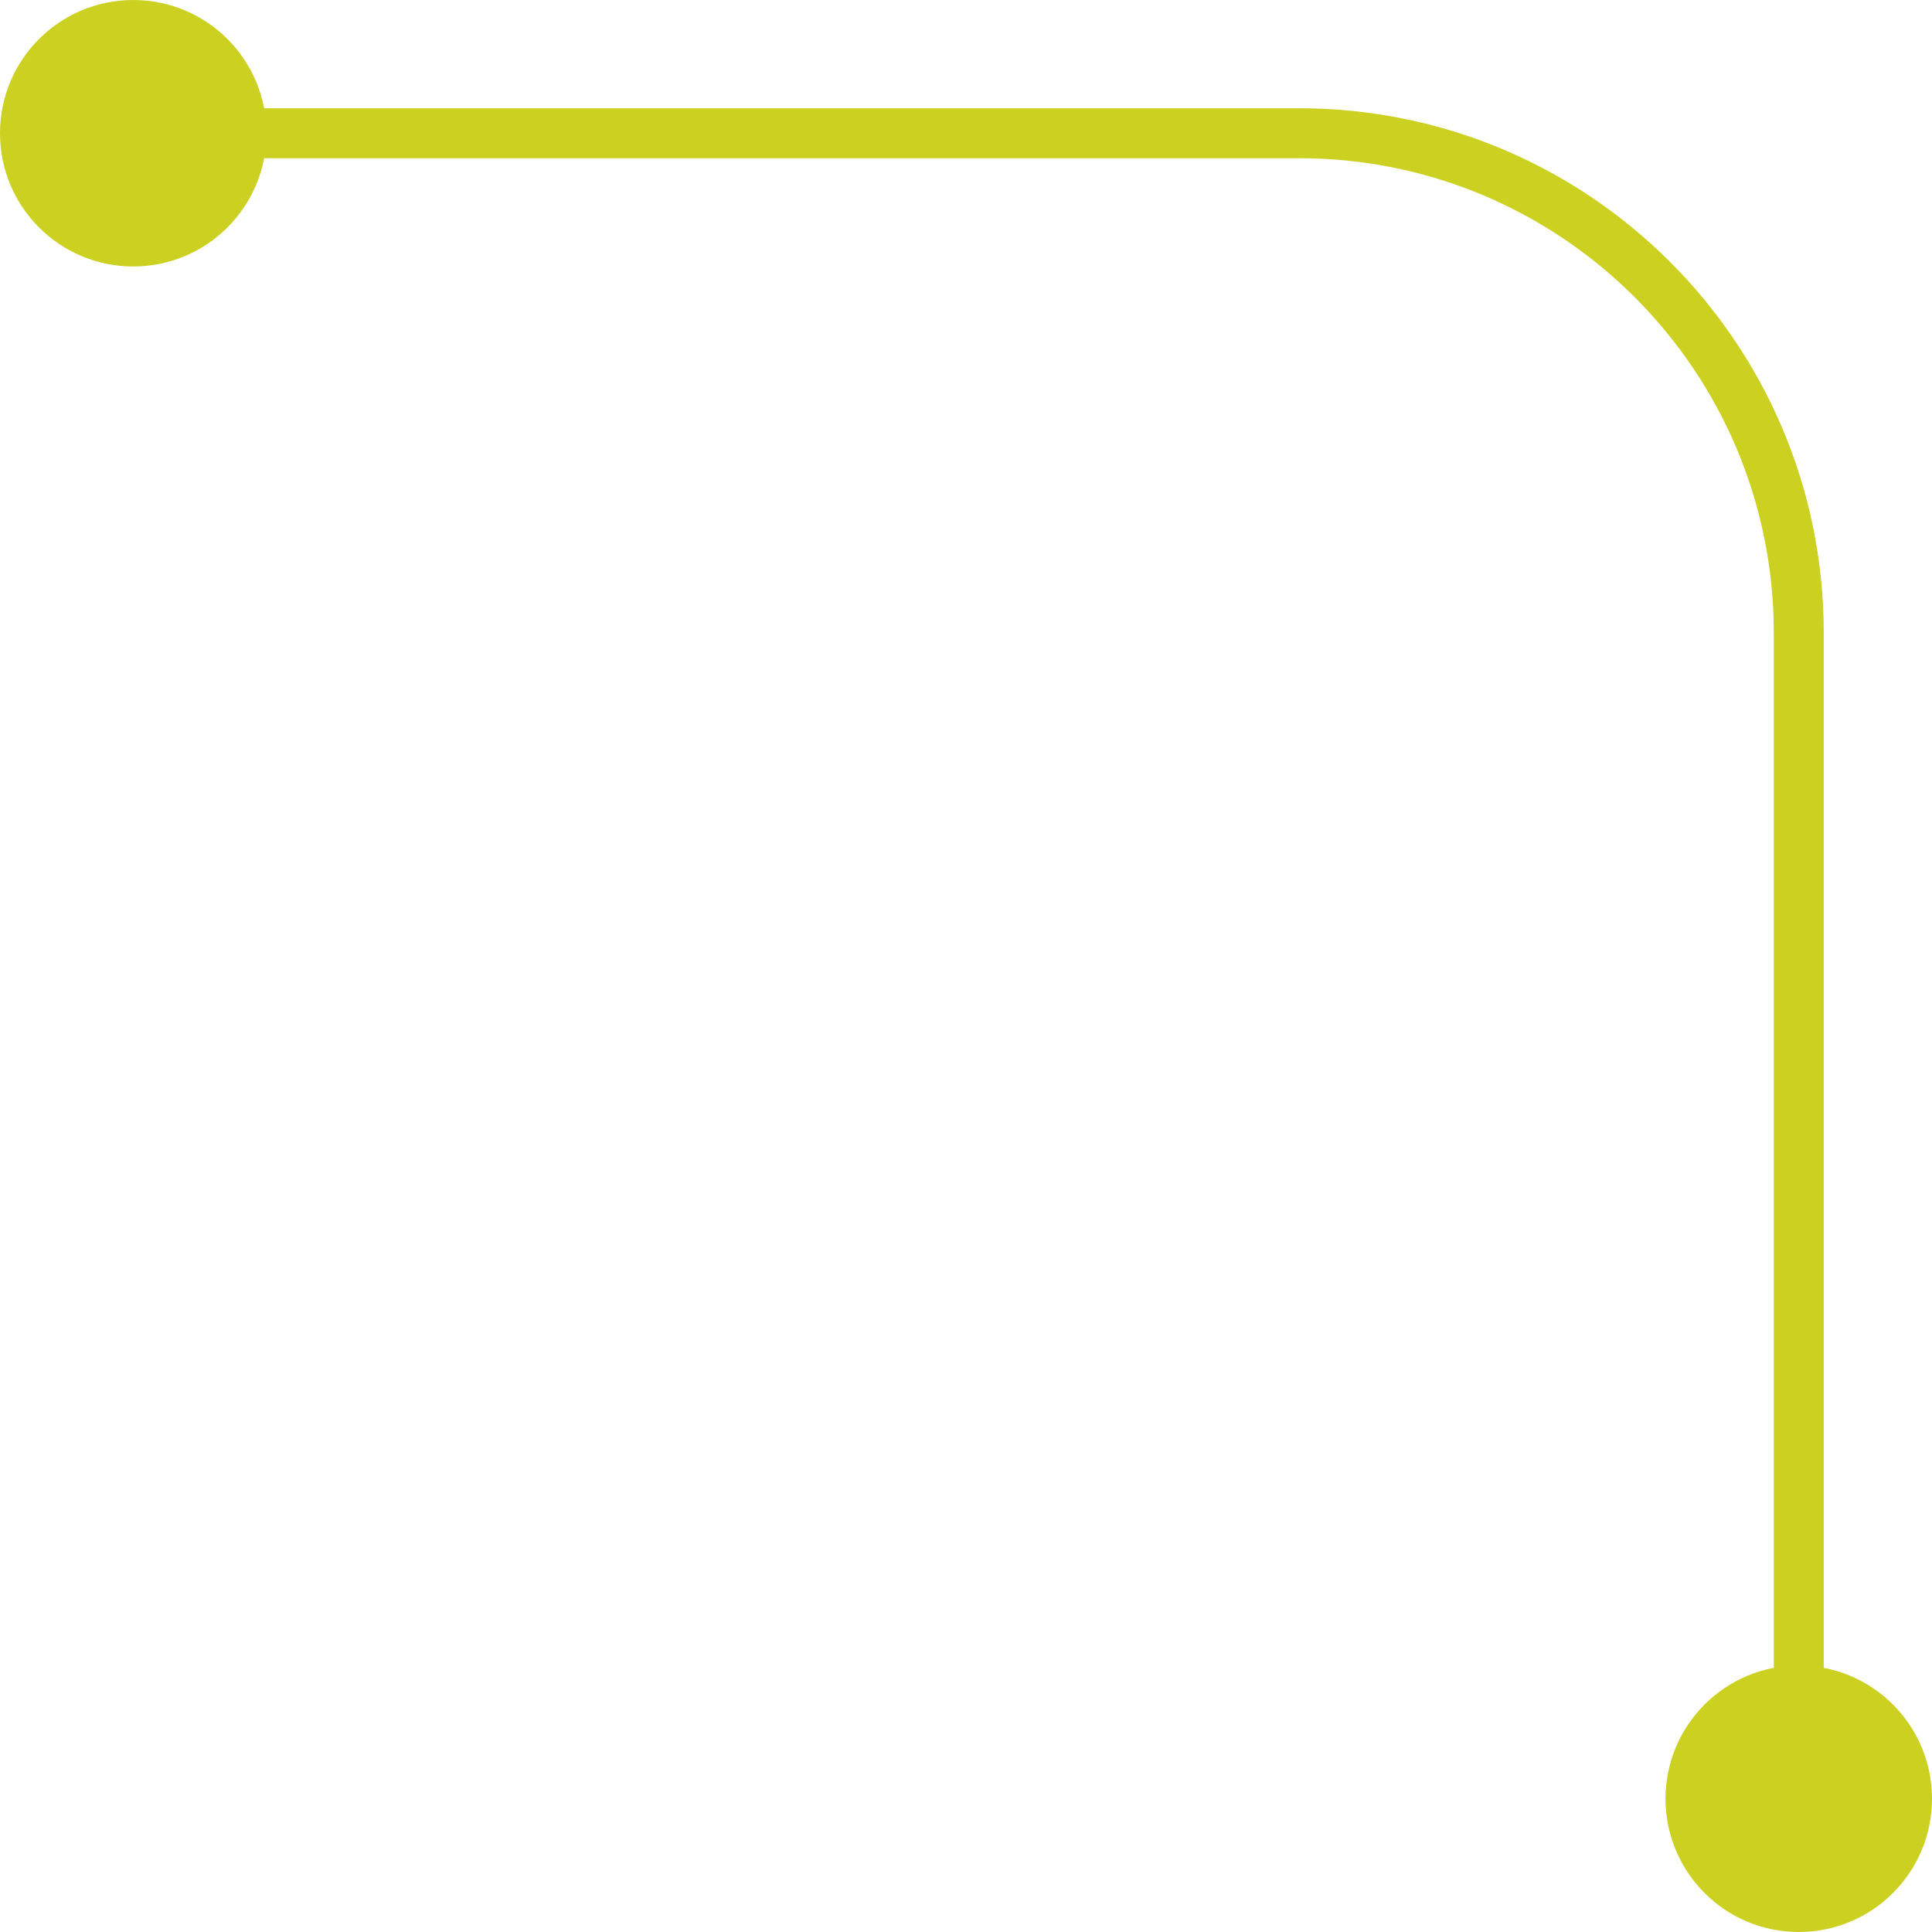 <svg xmlns="http://www.w3.org/2000/svg" width="116" height="116" viewBox="0 0 116 116" fill="none"><path d="M116 108C116 103.582 112.418 100 108 100C103.582 100 100 103.582 100 108C100 112.418 103.582 116 108 116C112.418 116 116 112.418 116 108ZM16 8C16 3.582 12.418 -1.19209e-07 8 -1.19209e-07C3.582 -1.19209e-07 1.3113e-06 3.582 1.3113e-06 8C1.3113e-06 12.418 3.582 16 8 16C12.418 16 16 12.418 16 8ZM108 108H109.5V38H108H106.5V108H108ZM78 8V6.5H8V8V9.5H78V8ZM108 38H109.5C109.5 20.603 95.397 6.5 78 6.5V8V9.5C93.74 9.5 106.5 22.26 106.5 38H108Z" fill="#CCD121"></path></svg>